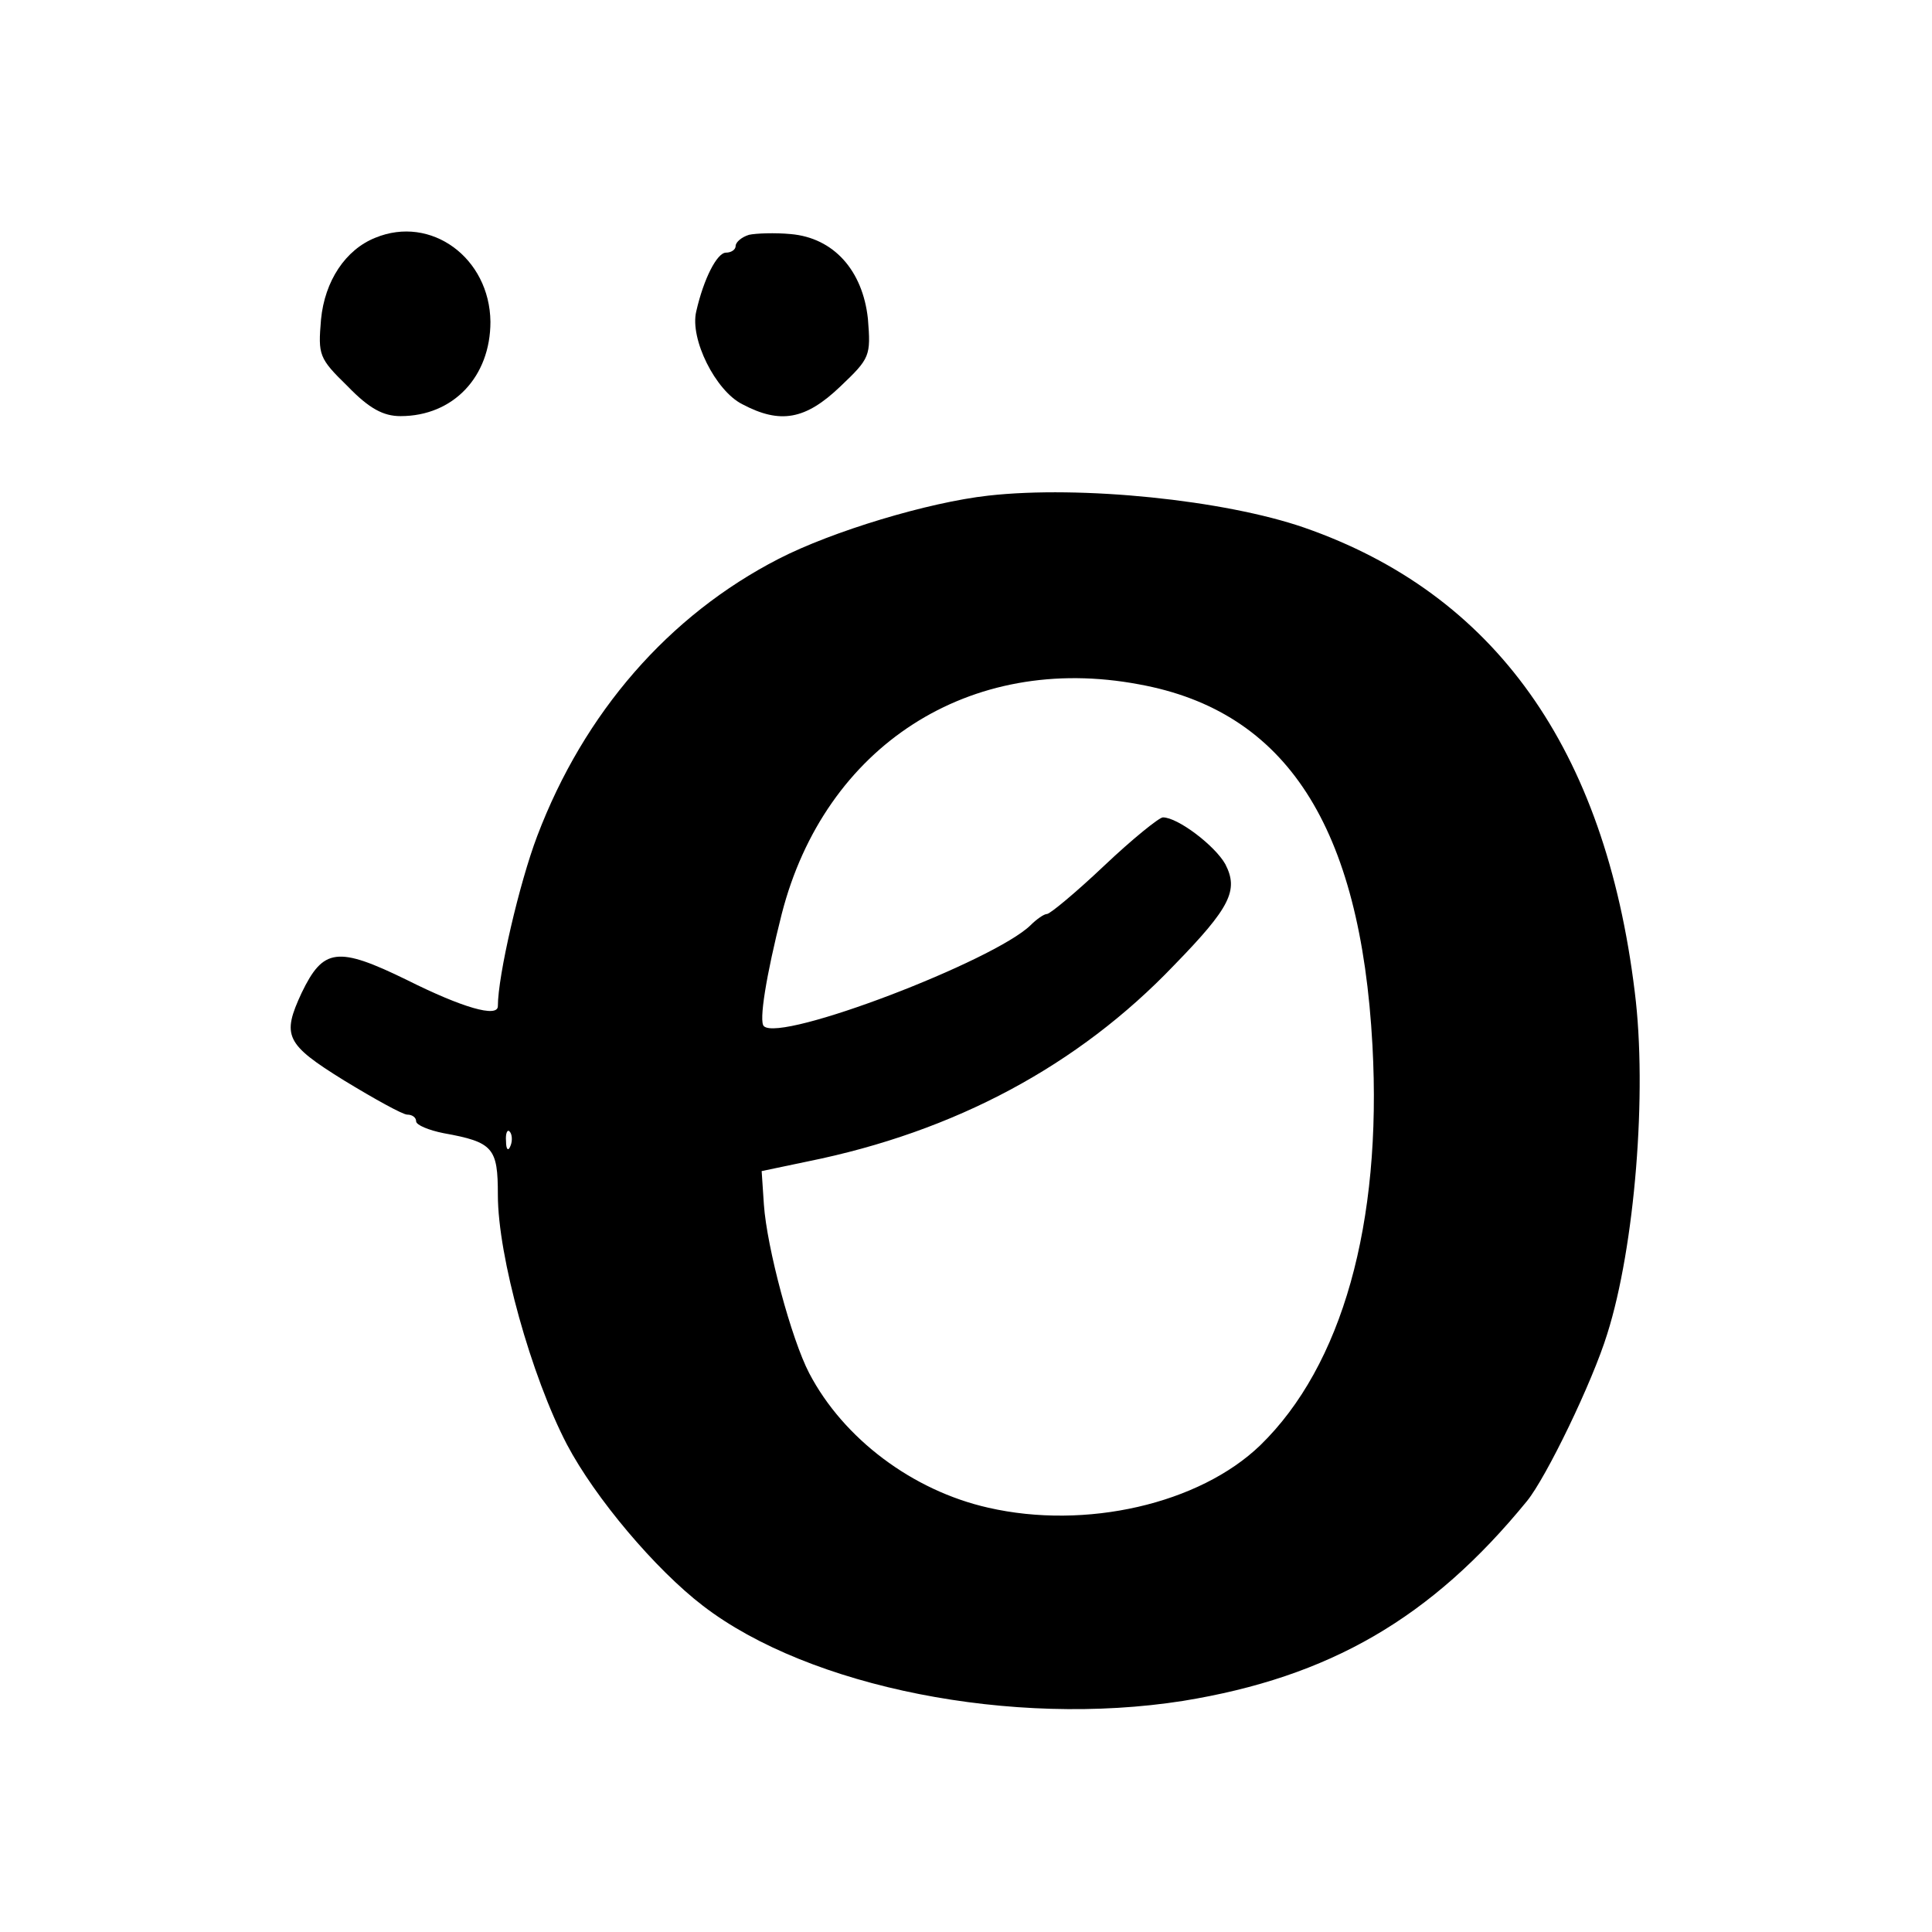 <?xml version="1.0" standalone="no"?>
<!DOCTYPE svg PUBLIC "-//W3C//DTD SVG 20010904//EN"
 "http://www.w3.org/TR/2001/REC-SVG-20010904/DTD/svg10.dtd">
<svg version="1.0" xmlns="http://www.w3.org/2000/svg"
 width="260pt" height="260pt" viewBox="0 0 260 260"
 preserveAspectRatio="xMidYMid meet">
<g transform="translate(0,260) scale(0.1,-0.1)"
fill="#000000" stroke="none">
<path d="M505 2280 c-40 -16 -68 -58 -73 -110 -4 -48 -3 -52 36 -90 29 -30 48
-40 71 -40 71 0 121 53 121 127 -1 86 -80 144 -155 113z"/>
<path d="M1008 2284 c-10 -3 -18 -10 -18 -15 0 -5 -6 -9 -13 -9 -12 0 -30 -35
-40 -79 -9 -37 26 -107 62 -125 51 -27 85 -21 132 24 40 38 41 41 37 91 -7 65
-46 109 -104 114 -21 2 -47 1 -56 -1z"/>
<path d="M1330 1933 c-81 -9 -210 -48 -282 -85 -148 -76 -262 -207 -325 -373
-24 -63 -53 -188 -53 -229 0 -16 -48 -2 -122 35 -94 46 -113 43 -142 -17 -27
-58 -22 -69 57 -118 41 -25 79 -46 85 -46 7 0 12 -4 12 -9 0 -5 17 -12 37 -16
67 -12 73 -20 73 -83 0 -83 45 -244 93 -336 38 -72 119 -168 183 -217 143
-110 417 -164 646 -128 197 32 334 111 463 269 26 32 88 160 108 225 37 117
54 325 37 460 -40 328 -189 536 -445 625 -107 37 -300 57 -425 43z m203 -254
c198 -36 298 -191 314 -486 13 -240 -41 -431 -151 -538 -82 -79 -235 -114
-366 -84 -102 23 -195 93 -241 181 -24 46 -57 169 -61 227 l-3 45 62 13 c198
40 364 129 493 264 76 78 87 101 69 136 -14 25 -64 63 -84 63 -5 0 -41 -29
-79 -65 -38 -36 -73 -65 -77 -65 -4 0 -14 -7 -22 -15 -49 -48 -336 -158 -359
-136 -7 6 3 68 24 151 58 226 253 352 481 309z m-846 -621 c-3 -8 -6 -5 -6 6
-1 11 2 17 5 13 3 -3 4 -12 1 -19z"/>
</g>
</svg>
